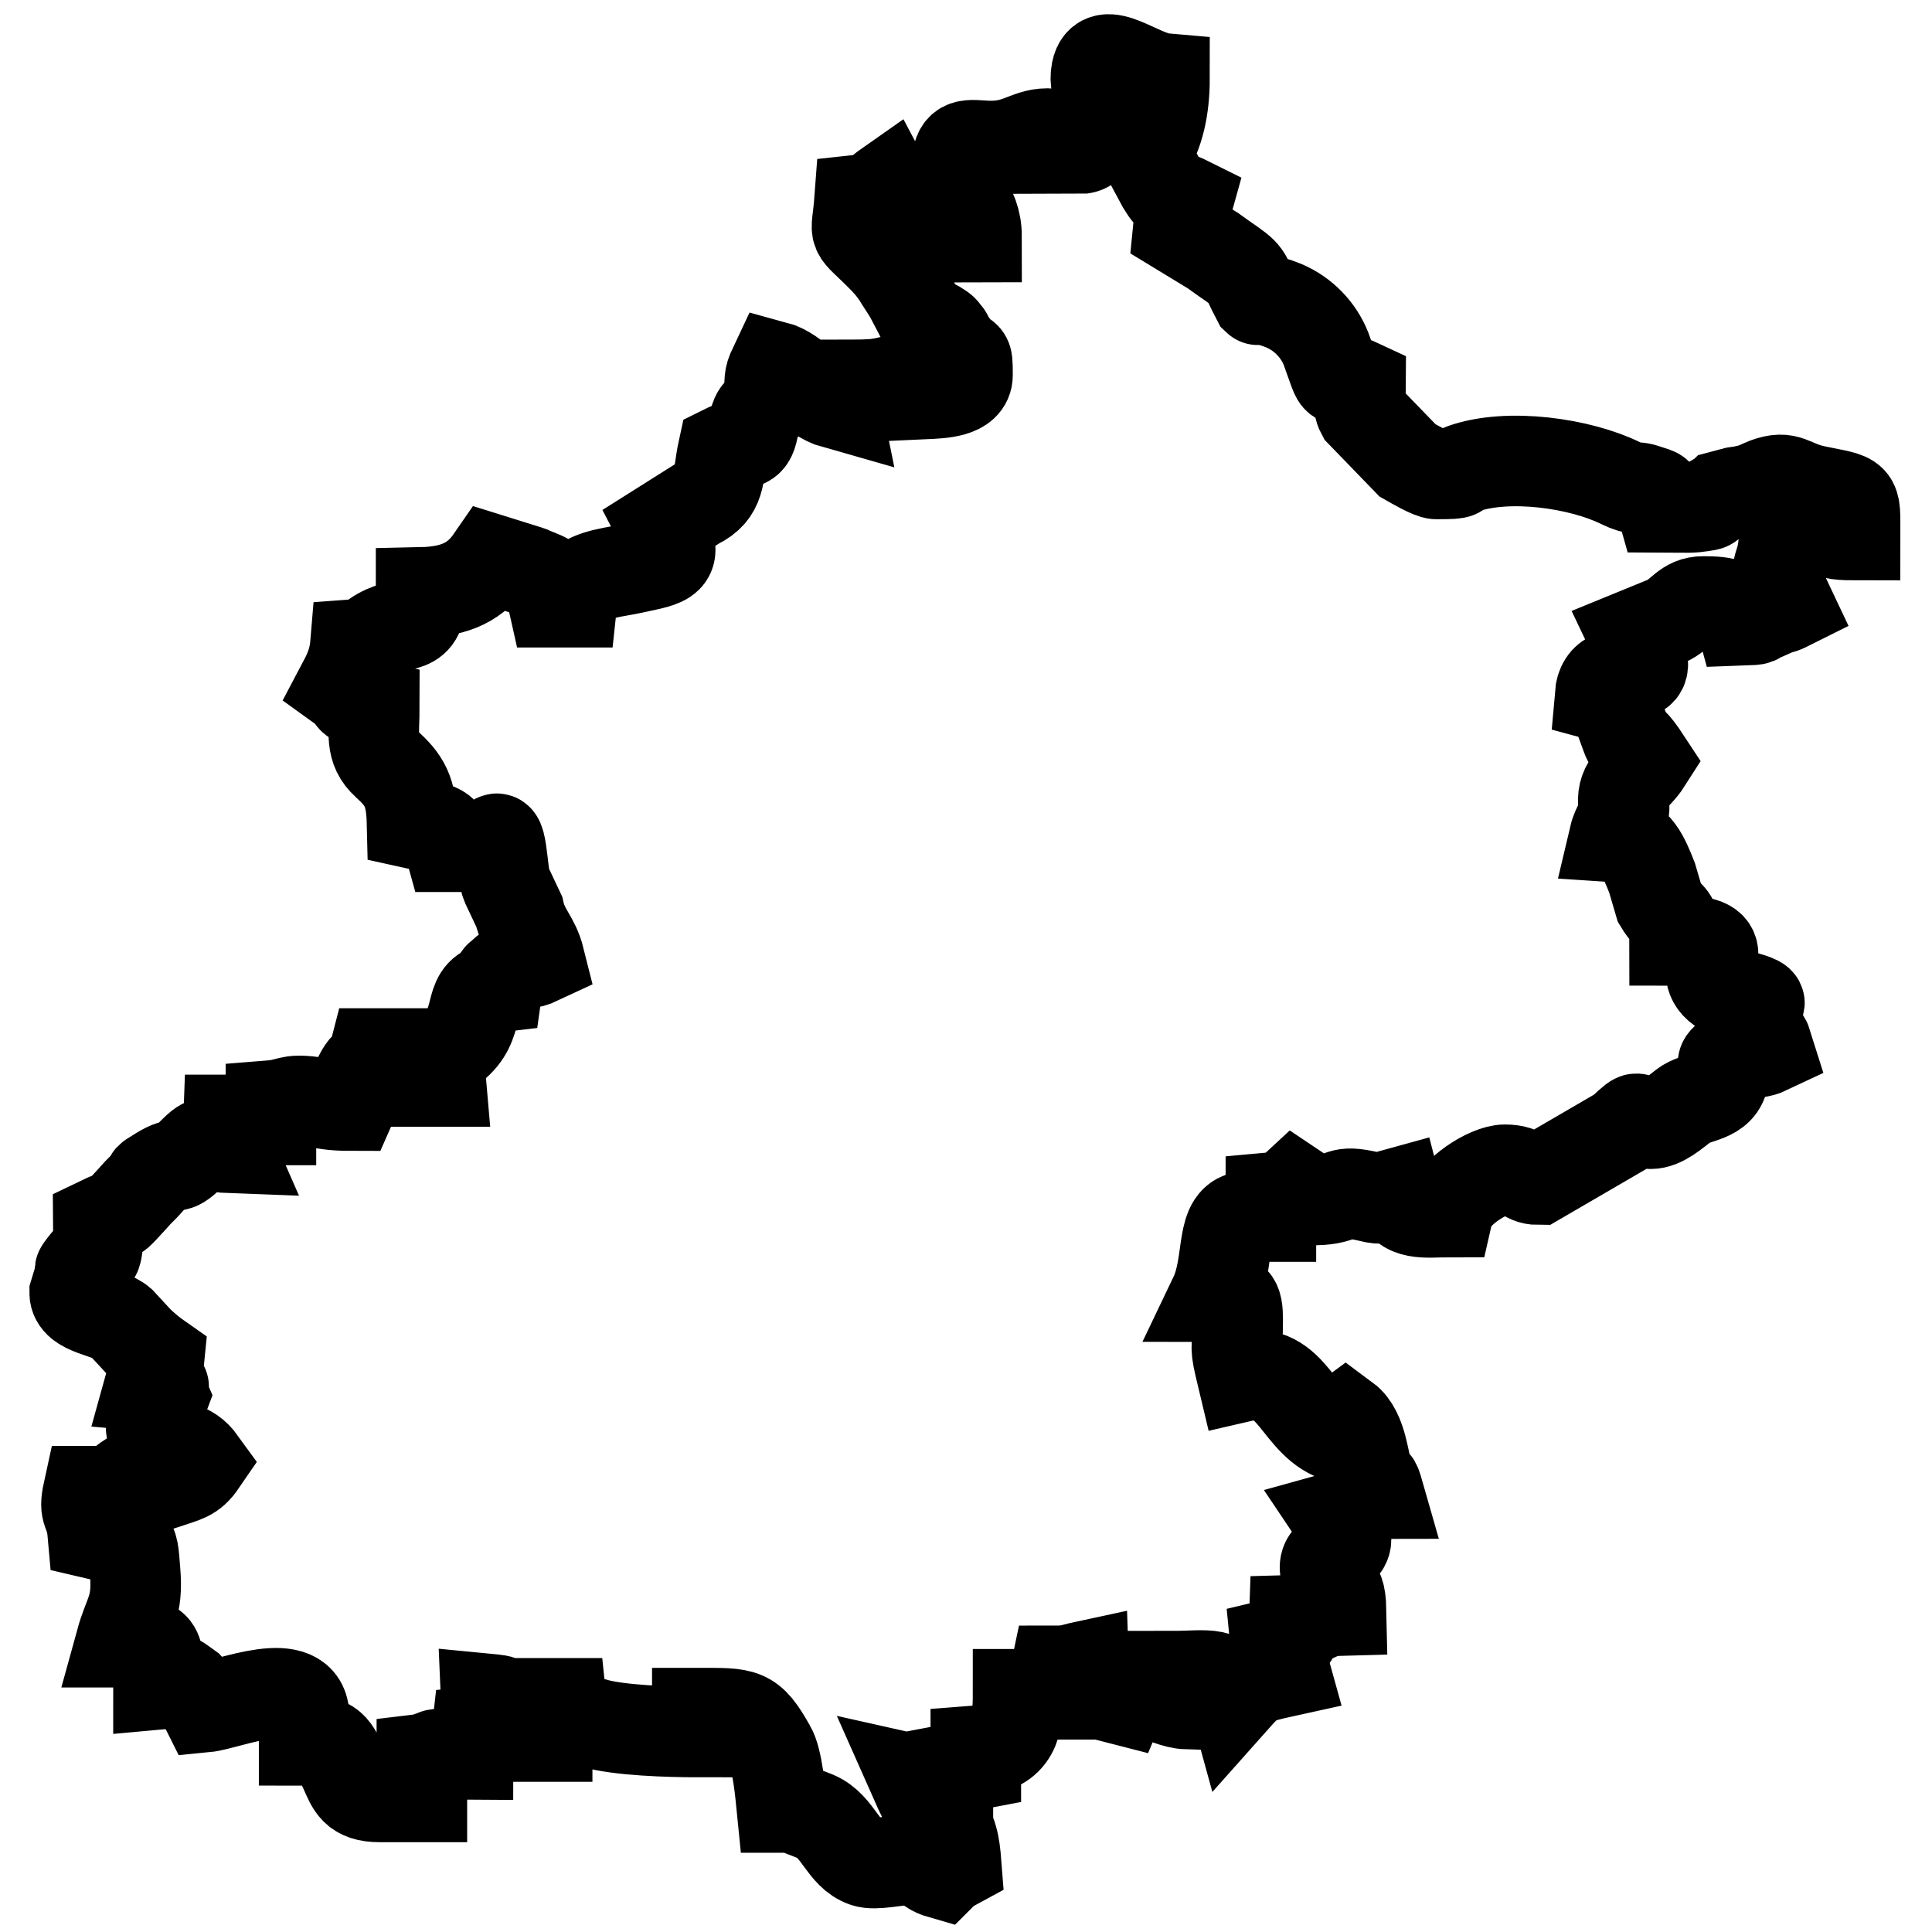 <?xml version="1.0" encoding="utf-8"?>
<!-- Svg Vector Icons : http://www.onlinewebfonts.com/icon -->
<!DOCTYPE svg PUBLIC "-//W3C//DTD SVG 1.1//EN" "http://www.w3.org/Graphics/SVG/1.1/DTD/svg11.dtd">
<svg version="1.1" xmlns="http://www.w3.org/2000/svg" xmlns:xlink="http://www.w3.org/1999/xlink" x="0px" y="0px" viewBox="0 0 256 256" enable-background="new 0 0 256 256" xml:space="preserve">
<g> <path stroke-width="12" fill-opacity="0" stroke="#000000"  d="M143.2,19.6c-2.2,0-2-1.9-4.4-1.9c-2.9,0-4,2-8.7,1.6c-2.6-0.2-3.2,0-3.4,3.1c-0.3,3.7,2.7,4.4,2.7,9 c-9.2,0-7.7,0.9-11.8-6.8c-2,1.4-0.9,1.6-3.7,1.9c-0.4,5.4-1.3,3.2,3.3,7.9c1,1.1,0.9,1,1.7,2.1c0.4,0.7,1.3,2,1.7,2.7 c0.1,0.1,0.2,0.3,0.2,0.4l1.1,2.1c0.9,1.1,1.6,1,2.6,1.7c0.7,0.5,0.3,0.2,0.9,0.9c0.1,0.1,0.2,0.3,0.2,0.4l0.5,0.8 c0.1,0.1,0.2,0.2,0.3,0.4c1.7,2.2,1.8,0.4,1.8,3.8c0,2.3-3.4,2.4-5.6,2.5c-0.2-2.9,0.7-1.1-1.3-2.5c-5.5,1.3-4.1,1.3-10.6,1.3 c-0.6,1.5-0.4,0.5,0,2.5c-3.2-0.9-5.1-4.2-8.1-5c-0.9,1.9-0.4,1.6-0.8,3.8c-0.5,2.8-1.5,1.4-1.9,3.9c-0.5,3.2-1.1,2-4.1,3.5 c-0.7,3.2-0.2,5.5-3.5,7.1l-4.6,2.9c2.4,4.6,0.8,4.6-3.8,5.6c-2.2,0.5-5.5,0.7-7.1,2.3c-1.3,1.2-0.7-0.5-1,2.2h-2.5 c-0.8-3.5,0-2.8-2.9-4c-0.1-0.1-0.3-0.1-0.5-0.2l-4.8-1.5c-2,2.9-4.6,4.3-9.3,4.4c0,5.7-2.5,3.3-6.1,5.8c-1.6,1.1,0.1,0.9-2.6,1.1 c-0.2,2.4-1,3.9-1.9,5.6c2.5,1.8,0.1,1.5,4.4,2.5c0,3.7-0.6,5.7,1.6,7.7c2.4,2.2,3.3,3.6,3.4,7.9c3.1,0.7,4.2,0.2,5,3.1h5.6 c1.3-3.8,1.3,3.7,1.9,5l1.7,3.6c0.6,2.7,2,3.5,2.7,6.3c-1.7,0.8-1.8,0.3-3.4,0.9c-0.4,0.1-1.4,0.9-1.5,1c-0.7,0.9-0.4-0.3-0.7,1.8 c-4.2,0.5-2,4.2-5.2,7.3c-2.3,2.2-2.6,1.8-2.3,5.2h-5c-0.8-2.9-1-0.5-1.3-3.7h-2.5c-0.9,3.5-0.6,0.2-2,3c-0.8,1.6-0.3,2.1-1.1,3.9 c-2.7,0-3.5-0.3-5.2-0.5c-3.1-0.4-2.9,0.3-5.4,0.5v1.9h-5.6c-0.1,2.9-0.7,2.1,0,3.7c-2.8-0.1-2.5-1.6-4.5,0.4 c-3.1,3.1-1.8,1-4.7,2.8c-2.3,1.4-0.4,0.3-1.9,1.8c-0.5,0.5-0.4,0.4-0.9,0.9l-0.9,1c-2.6,2.8-1.1,1.4-4.4,3c0,0.6,0.1,2,0,2.5 c-0.3,2.4-0.2,1.4-1.5,2.9c-2.7,3,1.8-2.6-0.6,0.6l-1,3.3c0,2.4,4.5,2.5,6.1,3.9l2.4,2.6c1.1,1,1.7,1.5,2.7,2.2 c-0.3,3.2-0.5,0.8-1.3,3.7c3.3,0.3,1.1-0.6,1.9,1.3l-1.2,3.2c-0.3,1.1-1.2,0.8,0.7,2.3c2.1,1.6,3.7,0.8,5.5,3.3 c-1.3,1.9-2.2,1.9-4.8,2.8c-3.8,1.2-1.8,0.9-4.6-0.9c-2.6,1.7-1.1,1.9-5.6,1.9c-0.7,3.2,0.3,2.2,0.6,5.6c5.5,1.3,5.2,0,5.6,5 c0.4,4.9-0.8,5.4-1.9,9.4c5.3,0,5,0.4,5,5.6c3.4-0.3,1.5-1.4,4,0.4l2,2.2l0.1,0.2c0,0,0.1,0.2,0.1,0.2c3.1-0.3,13.1-4.7,13.1,1.3 v3.1c3.7,0,3.9,0.8,5.4,4c0.9,2,1.3,3.5,4.6,3.5h5.6v-5c2.5-0.3,0.1-0.1,1.3-0.4c1.4-0.4-0.2-0.1,1.1-0.3c0.2,0,3.1,0.1,3.7,0.1 c0-0.1,0.1-0.3,0.1-0.2c0,0.1,0.1-0.2,0.1-0.2c1.1-2.2,0.6,0.8,1-2.7c1.9-0.2,1.2,0,2.5-0.6c-0.9-2.5-1.2-1.2-1.3-3.7 c3.1,0.3,1.4,0.1,3,2c1.4,1.7,1.3,0.6,2,3h3.1v-4.4h1.9c0.2,1.9,0,1.2,0.6,2.5l3.6,0.1c3.3,1,10.1,1.2,13.8,1.2V227 c6.3,0,7-0.2,9.7,4.6c0.9,1.5,1.3,5.9,1.5,7.9c1.6,0,0.9,0,2.2,0.3l2.3,0.9c3,1.3,3.6,5,6.5,6c1.4,0.5,4.2-0.3,6.5-0.3 c2.2,0,0.9,1.1,3.7,1.9c0.8-0.8,0.8-0.7,1.9-1.3c-0.2-2.6-0.5-4.5-2-6.1c-1.9-1.8-0.5,0.4-2.1-2.2c-0.6-1-1-2-1.4-2.9 c1.8,0.4,1.9,0.6,4.4,0.6v-1.9l3.7-0.7l0-1.8c5.2-0.4,5.6-3.6,5.6-7.5h5c-0.5-2.4-0.5-0.7,0-3.1c1.9,0,2.3-0.3,3.7-0.6 c0.1,2.8-0.4,2.2,1.5,3.5l3.5,0.9c1.3-3.1,5.5,0.5,8.7,0.6c-0.8-3-1.1-0.7-1.9-3.7c4.7,0,7-0.9,8.1,3.1c2.4-2.7,2.7-2.8,6.8-3.7 c-0.8-2.9-1-0.5-1.3-3.7c2.5-0.6,2.4-0.2,2.5-3.1c3.8-0.1,2.4-1.2,6.2-1.3c-0.1-4.8-1.6-1.8-2.1-5.3c-0.5-3.3,5.2-1.6,1.5-7.1 c4.7-1.3-0.8-3.1,5.6-3.1c-0.6-2.1-0.4-0.9-1.2-2.3c0-0.1-0.1-0.2-0.2-0.3c-0.6-1.1-0.7-5.6-3-7.3c-1.9,1.4-1.2-0.2-0.6,2.5 c-5.9-1.6-6.2-9.7-13.1-8.1c-1.1-4.6-0.6-2.9-0.6-7.5c0-2.7-0.4-3.1-3.1-3.1c2.2-4.6,0.6-10.6,4.4-10.6h3.1v-2.5 c2.2-0.2,1.8-0.1,3.1-1.3c1.8,1.2,1,1.6,2.9,1.6c4.1-0.1,2.6-1.5,7.2-0.4c1.6,0.4,1.3,0.1,3.5-0.5c0.8,3.1,3.9,2.5,6.8,2.5 c0.6-2.6,5.3-5.6,7.5-5.6c2.7,0,2.5,1.3,4.4,1.3l11-6.4c3.2-3,1.2-1,3.9-1c1.6,0,3.2-1.5,4.4-2.4c1.6-1.3,4.9-0.9,5.3-3.9 c0.3-1.8-0.6-1.5,0.4-2.4c1.1-1.1,3.4-0.2,5.5-1.2c-0.7-2.2,0.3-0.4-3.1-1.3c0.4-3.4-0.4,1.8,0.3-0.9l0.2-0.8 c0-0.1,0.1-0.2,0.1-0.3c0.1-1.3-0.3,0.3-0.6-2.3c5.5-0.5-2.4-1.7-3.2-2.4c-3.9-2.8,3.2-6.4-6.1-6.4c0-3.8-0.5-2.4-2-4.9l-1-3.4 c-1-2.5-2-5.2-5-5.4c0.4-1.7,1.2-2.1,1.3-3.8c0-0.1,0-0.2,0-0.3c0-0.1-0.1-0.2-0.1-0.3c-0.2-2.8,1.7-3.4,3.1-5.6 c-3.8-5.8-1.1,1-4-6.9c-0.6-1.6,0-1.2-2.2-1.8c0.5-6.1,8.8,1.1,4.4-8.1l4.4-1.8c2-0.9,2.5-2.6,4.9-2.6c2.9,0,4.4,0.3,5,2.5 c2.9-0.1,1.5-0.1,3.1-0.7l0.9-0.4c0.1-0.1,0.3-0.1,0.4-0.2c1-0.4,0.7-0.1,1.9-0.7c-2.8-5.9-0.7-3.9-0.6-9.3c2.1-0.2,3.3-1,4.5-1.1 c4-0.1-0.9,1.1,4.9,1.1c0-5.4,0.4-4.7-5.3-5.9c-3.3-0.7-3.5-2.1-6.5-1c-0.8,0.3-1.3,0.7-2.8,1c-0.8,0.2-1,0.1-1.6,0.3l-1.5,0.4 c-0.1,0.1-0.3,0.1-0.4,0.2c-2.3,1.1,0.2,0.9-3.1,1.3c-1,0.1-3.2,0-4.4,0c-0.6-2.1-0.2-1.7-2-2.3c-2-0.7-1,0.3-3.5-0.9 c-5.3-2.6-14.8-4-20.8-1.9c-1.4,0.5,0.5,0.7-3.6,0.7c-0.7,0-3.1-1.4-3.8-1.8l-6.1-6.3c-0.6-1.1-0.1-2.1-0.1-3.7 c-3.6-1.7-2.6,0.8-4.1-3.4l-0.5-1.4c-1-2.5-3-4.6-5.6-5.7c-2.7-1.1-3.4-0.7-3.5-0.8c-1.9-3.6-1-3.1-4.5-5.5l-0.7-0.5l-0.7-0.5 l-4.6-2.8c0.3-3.2,0.5-0.8,1.3-3.7c-2.2-1.1-2,0.1-3.4-2.2l-2.2-4.1c1.8-2.7,2.5-6.2,2.5-10c-3.4-0.3-8.2-4.8-9-1 c-0.3,1.6,0.2,1.9,0.2,3.5c0,2.2,0.2,6.8-2.4,6.8L143.2,19.6L143.2,19.6z"/></g>
</svg>